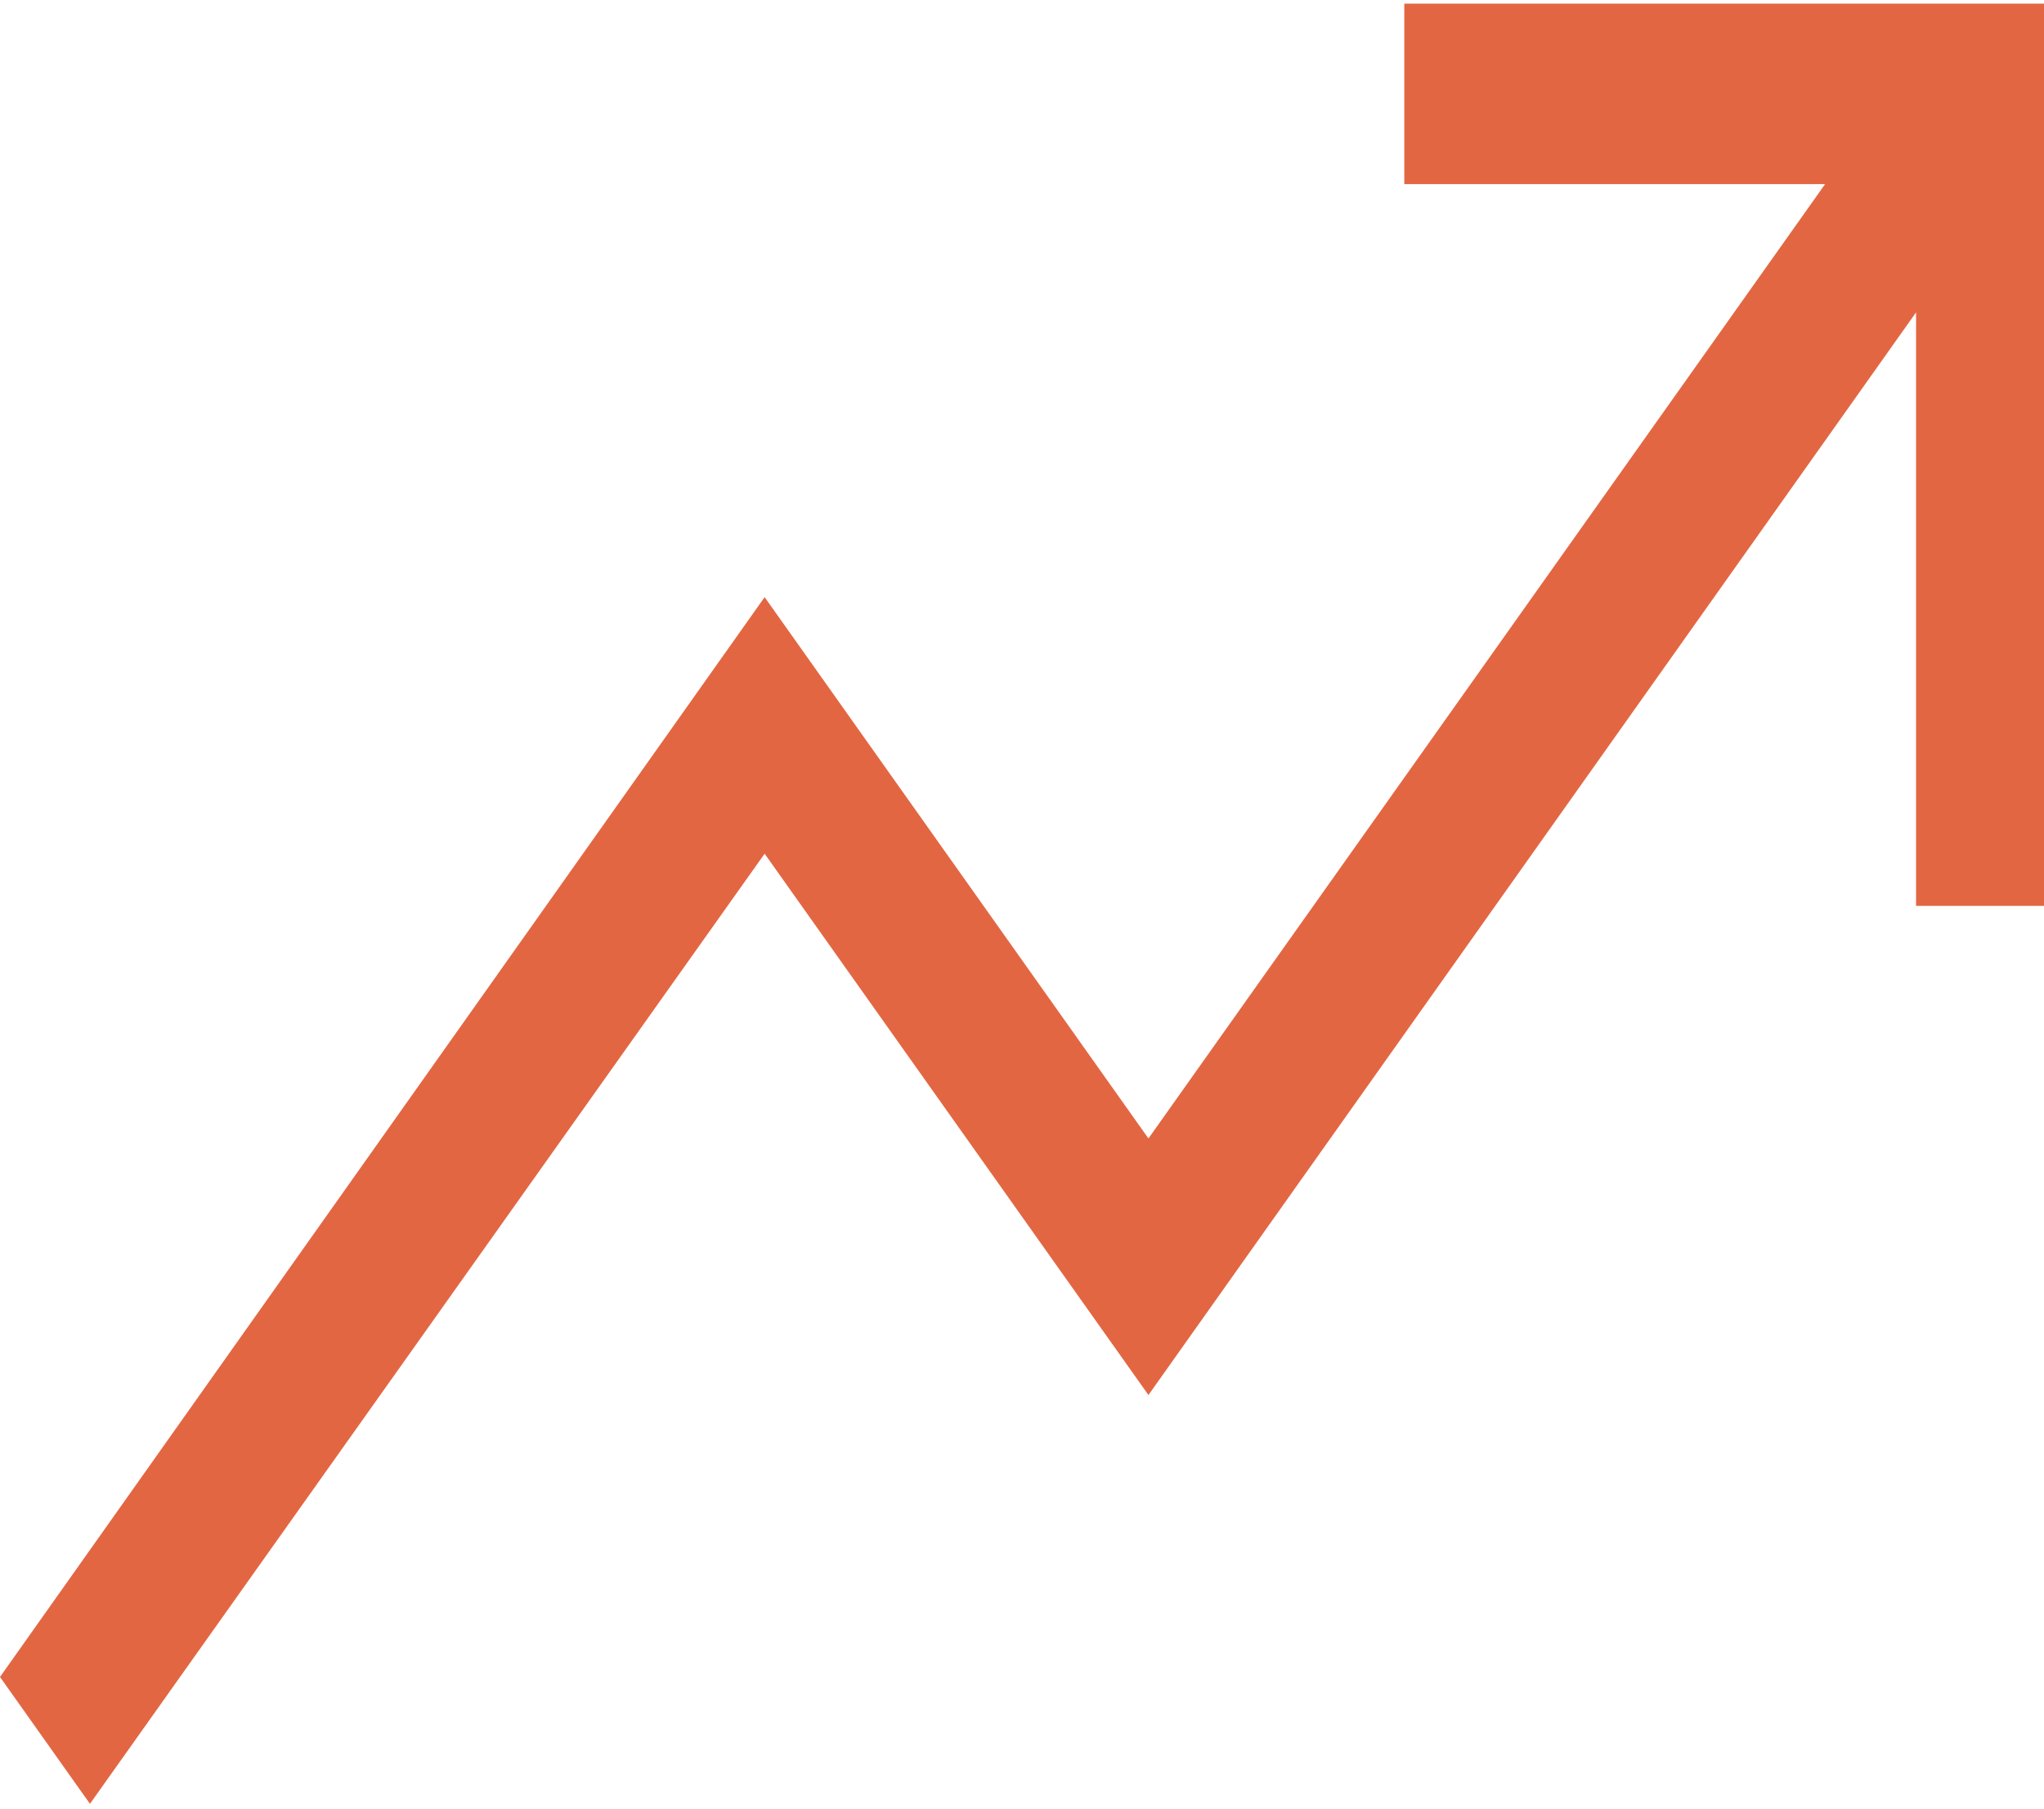<svg width="130" height="115" viewBox="0 0 130 115" fill="none" xmlns="http://www.w3.org/2000/svg">
<path d="M130 0.233V57.599H121.863V19.863L73.042 88.701L48.631 54.282L5.721 114.695L0 106.628L48.631 37.969L73.042 72.388L116.078 11.706H89.315V0.233H130Z" fill="#E36642"/>
</svg>
